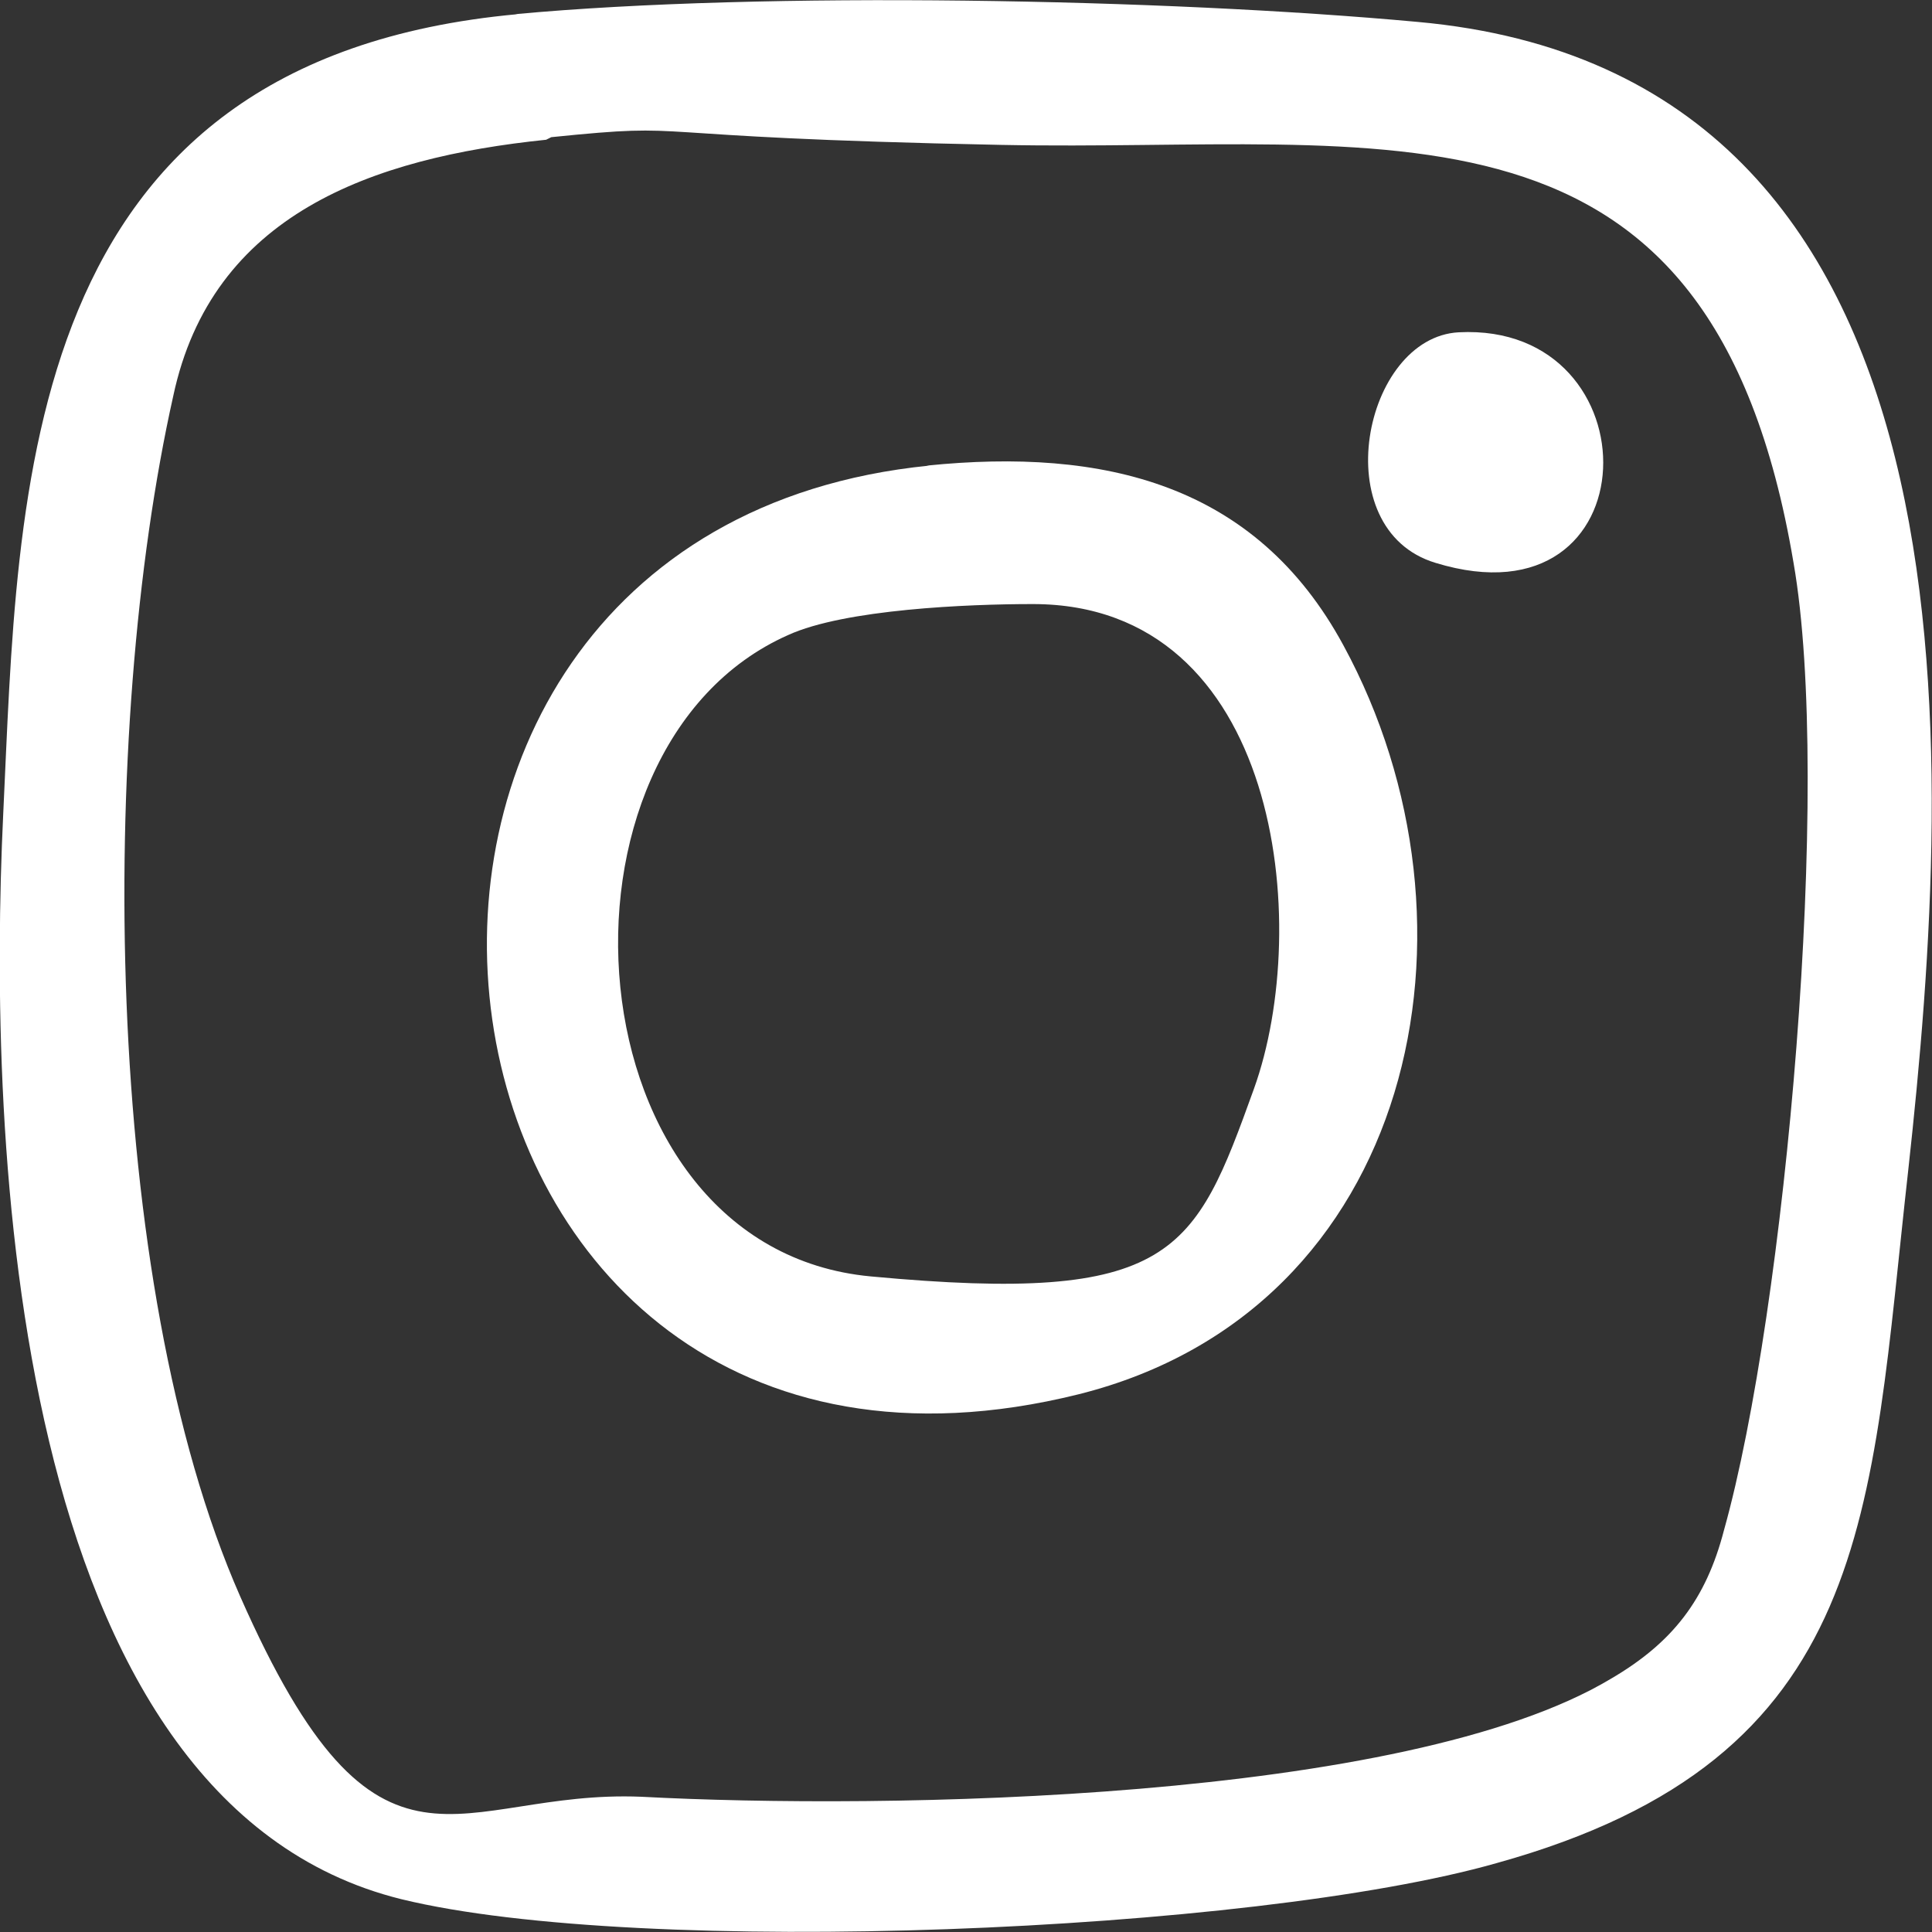 <?xml version="1.0" encoding="UTF-8"?><svg id="a" xmlns="http://www.w3.org/2000/svg" width="30" height="30" viewBox="0 0 30 30"><rect x="0" y="0" width="30" height="30" fill="#333333" stroke="none"/><path d="M8,.22c3.87-.36,10.1-.24,14.01,.12,8.9,.8,8.34,11.31,7.62,17.84-.6,5.34-.52,9.12-6.39,10.75-3.79,1.08-13.29,1.47-17.01,.56C.13,27.98-.19,17.66,.05,12.64,.29,7.62,.25,.93,8.04,.22h-.04Zm.48,1.95c-2.71,.28-5.19,1.16-5.79,3.98-1.16,5.18-1.12,13.74,1.04,18.64,2.16,4.9,3.35,2.99,6.23,3.11,3.75,.2,11.86,.08,15.05-1.83,.96-.56,1.48-1.23,1.76-2.31,.96-3.43,1.68-11.59,1.08-15.02-1.28-7.61-6.31-6.37-12.3-6.49-5.99-.12-4.63-.36-6.99-.12l-.08,.04Z" fill="#fff"/><path d="M14.39,7.23c2.75-.28,5.11,.28,6.47,2.79,2.36,4.34,1.12,10.32-4.11,11.63-10.74,2.67-12.77-13.38-2.32-14.42h-.04Zm1.64,2.15c-1,0-2.91,.08-3.79,.48-3.95,1.75-3.43,9.52,1.28,9.96s5.03-.36,5.95-2.91,.4-7.53-3.43-7.53Z" fill="#fff"/><path d="M22.65,5.16c3.07-.16,3.03,4.62-.36,3.58-1.72-.52-1.12-3.5,.36-3.58Z" fill="#fff"/></svg>